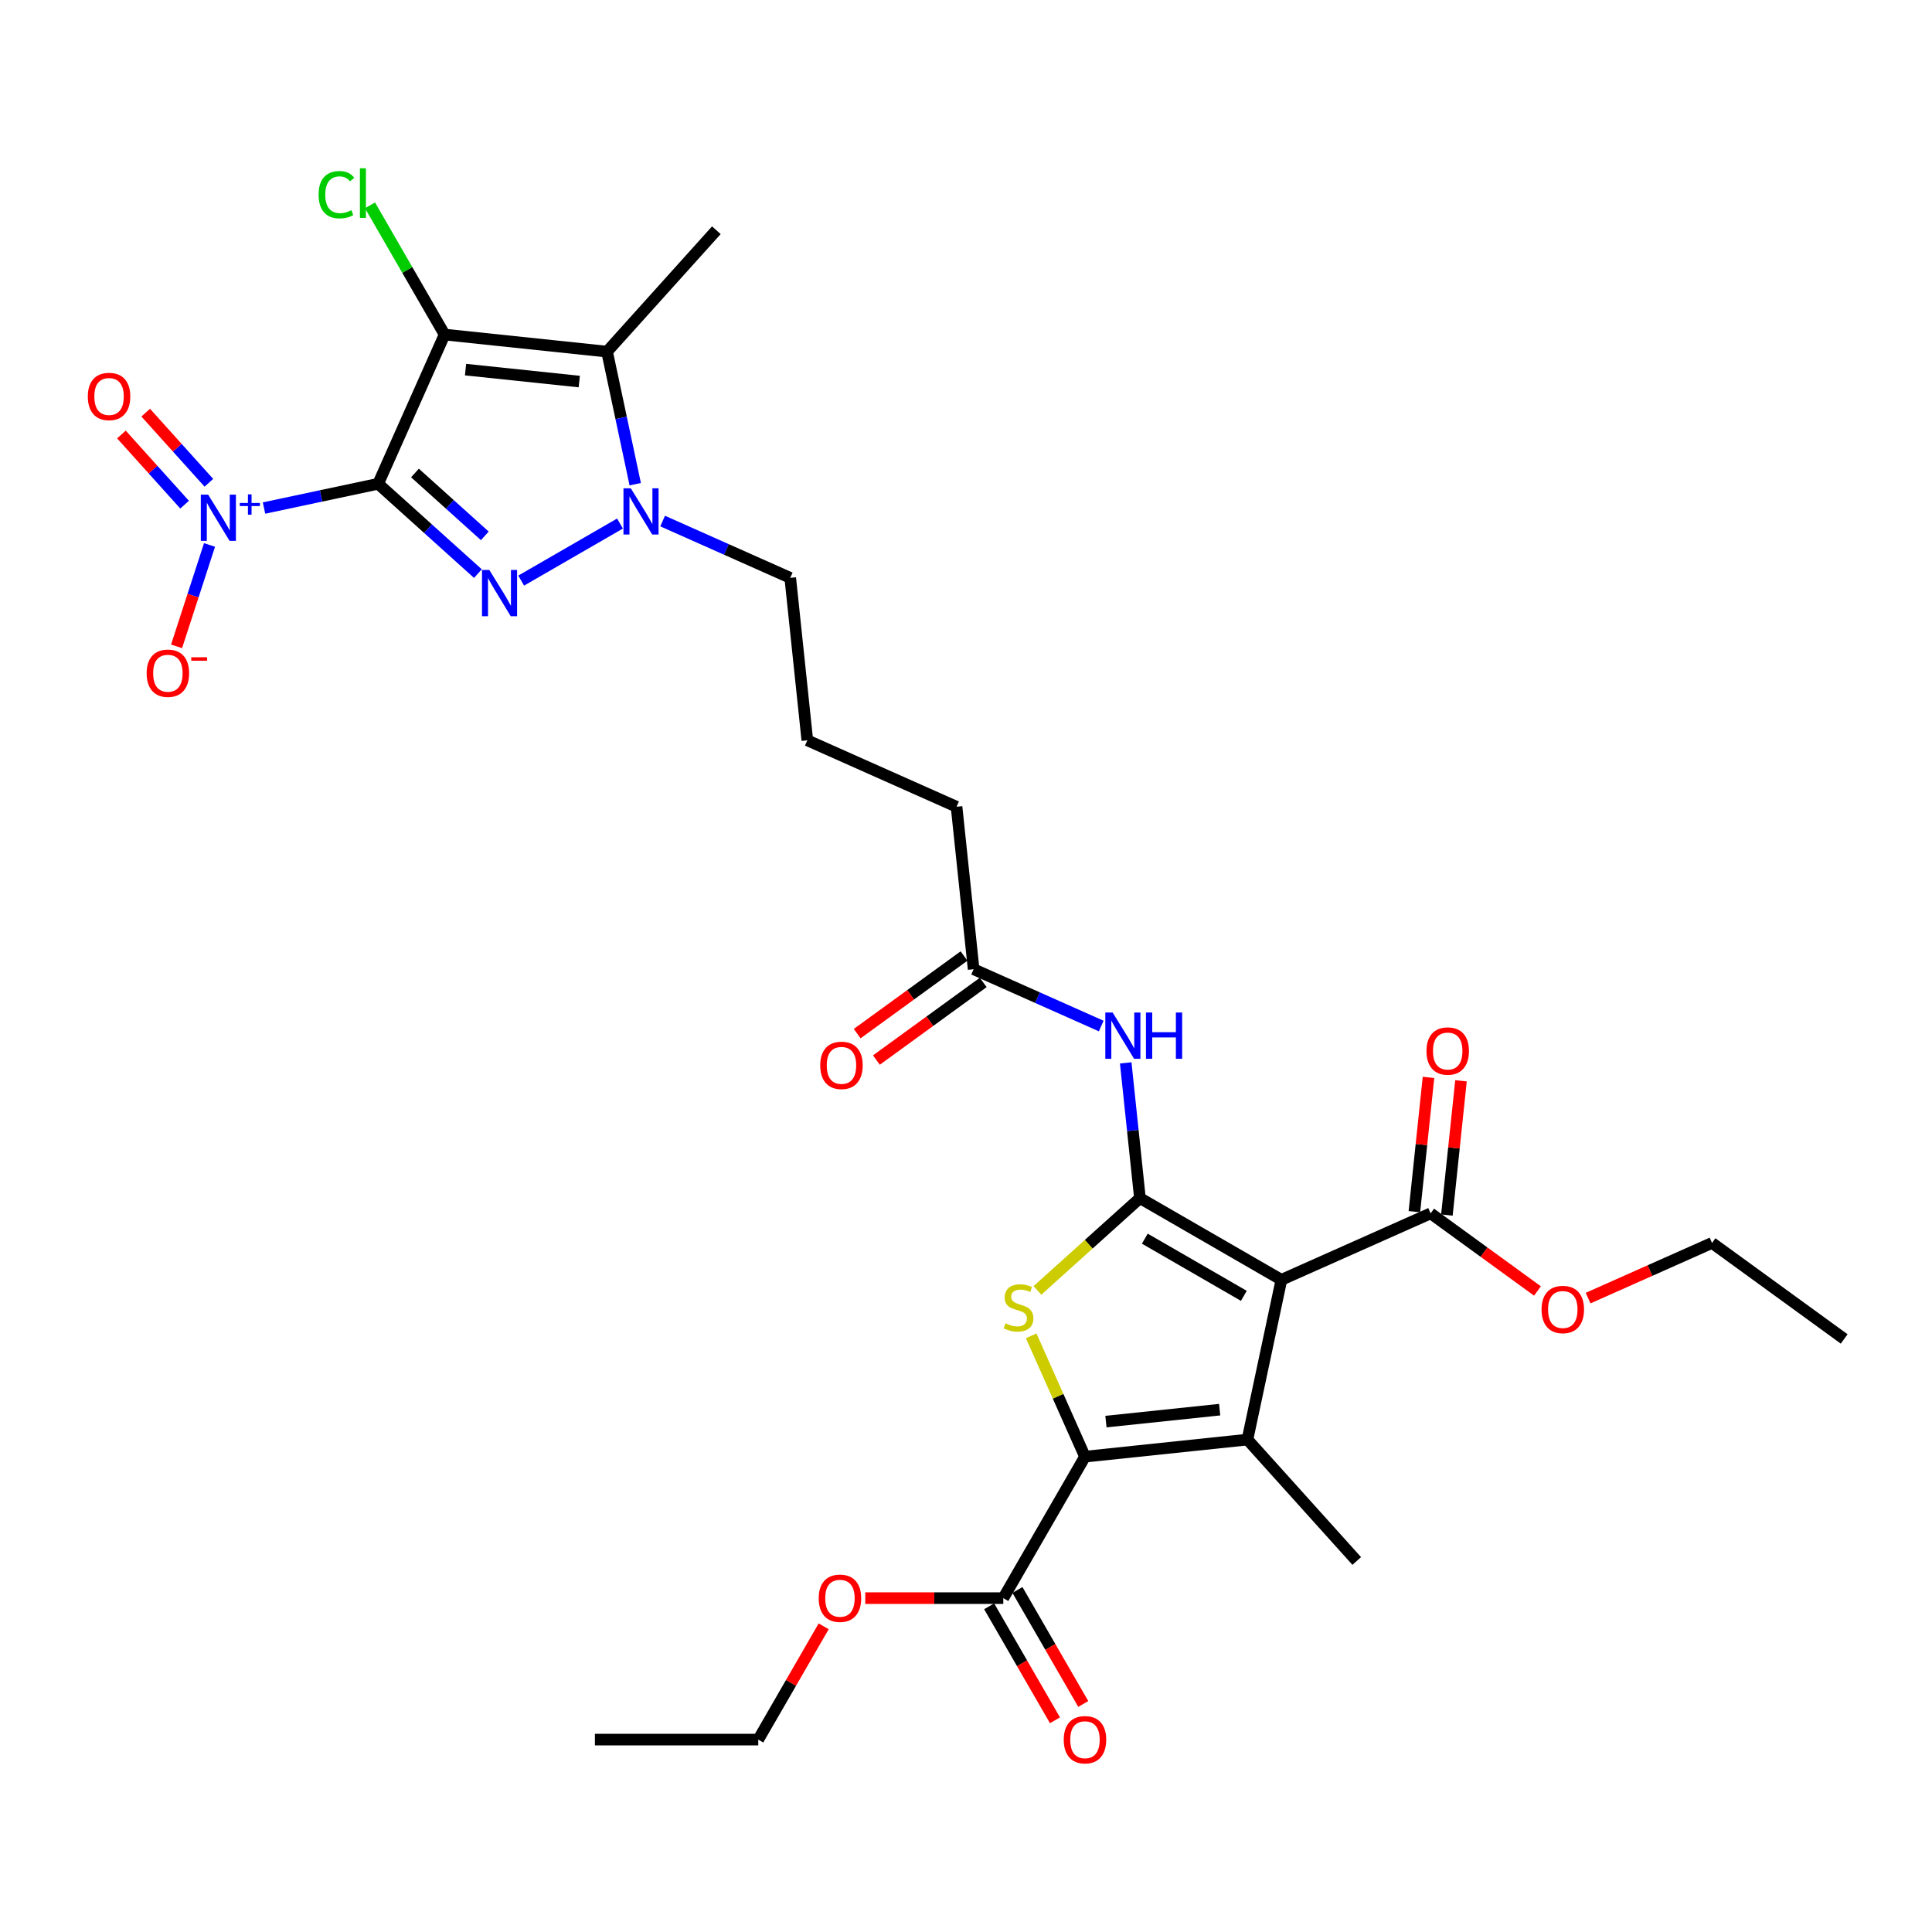 <?xml version='1.0' encoding='iso-8859-1'?>
<svg version='1.1' baseProfile='full'
              xmlns='http://www.w3.org/2000/svg'
                      xmlns:rdkit='http://www.rdkit.org/xml'
                      xmlns:xlink='http://www.w3.org/1999/xlink'
                  xml:space='preserve'
width='1000px' height='1000px' viewBox='0 0 1000 1000'>
<!-- END OF HEADER -->
<rect style='opacity:1.0;fill:#FFFFFF;stroke:none' width='1000' height='1000' x='0' y='0'> </rect>
<path class='bond-0' d='M 195.727,250.408 L 230.118,173.165' style='fill:none;fill-rule:evenodd;stroke:#000000;stroke-width:6px;stroke-linecap:butt;stroke-linejoin:miter;stroke-opacity:1' />
<path class='bond-3' d='M 195.727,250.408 L 221.547,273.656' style='fill:none;fill-rule:evenodd;stroke:#000000;stroke-width:6px;stroke-linecap:butt;stroke-linejoin:miter;stroke-opacity:1' />
<path class='bond-3' d='M 221.547,273.656 L 247.367,296.904' style='fill:none;fill-rule:evenodd;stroke:#0000FF;stroke-width:6px;stroke-linecap:butt;stroke-linejoin:miter;stroke-opacity:1' />
<path class='bond-3' d='M 214.789,244.815 L 232.863,261.089' style='fill:none;fill-rule:evenodd;stroke:#000000;stroke-width:6px;stroke-linecap:butt;stroke-linejoin:miter;stroke-opacity:1' />
<path class='bond-3' d='M 232.863,261.089 L 250.937,277.363' style='fill:none;fill-rule:evenodd;stroke:#0000FF;stroke-width:6px;stroke-linecap:butt;stroke-linejoin:miter;stroke-opacity:1' />
<path class='bond-9' d='M 195.727,250.408 L 166.189,256.686' style='fill:none;fill-rule:evenodd;stroke:#000000;stroke-width:6px;stroke-linecap:butt;stroke-linejoin:miter;stroke-opacity:1' />
<path class='bond-9' d='M 166.189,256.686 L 136.651,262.965' style='fill:none;fill-rule:evenodd;stroke:#0000FF;stroke-width:6px;stroke-linecap:butt;stroke-linejoin:miter;stroke-opacity:1' />
<path class='bond-7' d='M 230.118,173.165 L 314.207,182.003' style='fill:none;fill-rule:evenodd;stroke:#000000;stroke-width:6px;stroke-linecap:butt;stroke-linejoin:miter;stroke-opacity:1' />
<path class='bond-7' d='M 240.964,191.309 L 299.826,197.495' style='fill:none;fill-rule:evenodd;stroke:#000000;stroke-width:6px;stroke-linecap:butt;stroke-linejoin:miter;stroke-opacity:1' />
<path class='bond-16' d='M 230.118,173.165 L 210.815,139.731' style='fill:none;fill-rule:evenodd;stroke:#000000;stroke-width:6px;stroke-linecap:butt;stroke-linejoin:miter;stroke-opacity:1' />
<path class='bond-16' d='M 210.815,139.731 L 191.511,106.297' style='fill:none;fill-rule:evenodd;stroke:#00CC00;stroke-width:6px;stroke-linecap:butt;stroke-linejoin:miter;stroke-opacity:1' />
<path class='bond-1' d='M 590.028,620.147 L 586.349,585.145' style='fill:none;fill-rule:evenodd;stroke:#000000;stroke-width:6px;stroke-linecap:butt;stroke-linejoin:miter;stroke-opacity:1' />
<path class='bond-1' d='M 586.349,585.145 L 582.67,550.144' style='fill:none;fill-rule:evenodd;stroke:#0000FF;stroke-width:6px;stroke-linecap:butt;stroke-linejoin:miter;stroke-opacity:1' />
<path class='bond-2' d='M 590.028,620.147 L 663.252,662.423' style='fill:none;fill-rule:evenodd;stroke:#000000;stroke-width:6px;stroke-linecap:butt;stroke-linejoin:miter;stroke-opacity:1' />
<path class='bond-2' d='M 592.556,641.133 L 643.813,670.726' style='fill:none;fill-rule:evenodd;stroke:#000000;stroke-width:6px;stroke-linecap:butt;stroke-linejoin:miter;stroke-opacity:1' />
<path class='bond-6' d='M 590.028,620.147 L 563.506,644.027' style='fill:none;fill-rule:evenodd;stroke:#000000;stroke-width:6px;stroke-linecap:butt;stroke-linejoin:miter;stroke-opacity:1' />
<path class='bond-6' d='M 563.506,644.027 L 536.984,667.907' style='fill:none;fill-rule:evenodd;stroke:#CCCC00;stroke-width:6px;stroke-linecap:butt;stroke-linejoin:miter;stroke-opacity:1' />
<path class='bond-4' d='M 663.252,662.423 L 645.673,745.127' style='fill:none;fill-rule:evenodd;stroke:#000000;stroke-width:6px;stroke-linecap:butt;stroke-linejoin:miter;stroke-opacity:1' />
<path class='bond-11' d='M 663.252,662.423 L 740.495,628.032' style='fill:none;fill-rule:evenodd;stroke:#000000;stroke-width:6px;stroke-linecap:butt;stroke-linejoin:miter;stroke-opacity:1' />
<path class='bond-8' d='M 269.757,300.521 L 320.915,270.985' style='fill:none;fill-rule:evenodd;stroke:#0000FF;stroke-width:6px;stroke-linecap:butt;stroke-linejoin:miter;stroke-opacity:1' />
<path class='bond-21' d='M 645.673,745.127 L 702.249,807.962' style='fill:none;fill-rule:evenodd;stroke:#000000;stroke-width:6px;stroke-linecap:butt;stroke-linejoin:miter;stroke-opacity:1' />
<path class='bond-32' d='M 645.673,745.127 L 561.584,753.966' style='fill:none;fill-rule:evenodd;stroke:#000000;stroke-width:6px;stroke-linecap:butt;stroke-linejoin:miter;stroke-opacity:1' />
<path class='bond-32' d='M 631.292,729.635 L 572.43,735.822' style='fill:none;fill-rule:evenodd;stroke:#000000;stroke-width:6px;stroke-linecap:butt;stroke-linejoin:miter;stroke-opacity:1' />
<path class='bond-5' d='M 561.584,753.966 L 547.66,722.692' style='fill:none;fill-rule:evenodd;stroke:#000000;stroke-width:6px;stroke-linecap:butt;stroke-linejoin:miter;stroke-opacity:1' />
<path class='bond-5' d='M 547.66,722.692 L 533.736,691.418' style='fill:none;fill-rule:evenodd;stroke:#CCCC00;stroke-width:6px;stroke-linecap:butt;stroke-linejoin:miter;stroke-opacity:1' />
<path class='bond-12' d='M 561.584,753.966 L 519.308,827.19' style='fill:none;fill-rule:evenodd;stroke:#000000;stroke-width:6px;stroke-linecap:butt;stroke-linejoin:miter;stroke-opacity:1' />
<path class='bond-22' d='M 314.207,182.003 L 370.784,119.169' style='fill:none;fill-rule:evenodd;stroke:#000000;stroke-width:6px;stroke-linecap:butt;stroke-linejoin:miter;stroke-opacity:1' />
<path class='bond-31' d='M 314.207,182.003 L 321.5,216.312' style='fill:none;fill-rule:evenodd;stroke:#000000;stroke-width:6px;stroke-linecap:butt;stroke-linejoin:miter;stroke-opacity:1' />
<path class='bond-31' d='M 321.5,216.312 L 328.792,250.621' style='fill:none;fill-rule:evenodd;stroke:#0000FF;stroke-width:6px;stroke-linecap:butt;stroke-linejoin:miter;stroke-opacity:1' />
<path class='bond-20' d='M 342.981,269.692 L 376.005,284.395' style='fill:none;fill-rule:evenodd;stroke:#0000FF;stroke-width:6px;stroke-linecap:butt;stroke-linejoin:miter;stroke-opacity:1' />
<path class='bond-20' d='M 376.005,284.395 L 409.029,299.098' style='fill:none;fill-rule:evenodd;stroke:#000000;stroke-width:6px;stroke-linecap:butt;stroke-linejoin:miter;stroke-opacity:1' />
<path class='bond-14' d='M 108.446,282.073 L 99.921,308.311' style='fill:none;fill-rule:evenodd;stroke:#0000FF;stroke-width:6px;stroke-linecap:butt;stroke-linejoin:miter;stroke-opacity:1' />
<path class='bond-14' d='M 99.921,308.311 L 91.395,334.549' style='fill:none;fill-rule:evenodd;stroke:#FF0000;stroke-width:6px;stroke-linecap:butt;stroke-linejoin:miter;stroke-opacity:1' />
<path class='bond-15' d='M 108.112,249.896 L 91.764,231.741' style='fill:none;fill-rule:evenodd;stroke:#0000FF;stroke-width:6px;stroke-linecap:butt;stroke-linejoin:miter;stroke-opacity:1' />
<path class='bond-15' d='M 91.764,231.741 L 75.417,213.585' style='fill:none;fill-rule:evenodd;stroke:#FF0000;stroke-width:6px;stroke-linecap:butt;stroke-linejoin:miter;stroke-opacity:1' />
<path class='bond-15' d='M 95.545,261.212 L 79.198,243.056' style='fill:none;fill-rule:evenodd;stroke:#0000FF;stroke-width:6px;stroke-linecap:butt;stroke-linejoin:miter;stroke-opacity:1' />
<path class='bond-15' d='M 79.198,243.056 L 62.85,224.901' style='fill:none;fill-rule:evenodd;stroke:#FF0000;stroke-width:6px;stroke-linecap:butt;stroke-linejoin:miter;stroke-opacity:1' />
<path class='bond-10' d='M 569.995,531.073 L 536.971,516.37' style='fill:none;fill-rule:evenodd;stroke:#0000FF;stroke-width:6px;stroke-linecap:butt;stroke-linejoin:miter;stroke-opacity:1' />
<path class='bond-10' d='M 536.971,516.37 L 503.947,501.667' style='fill:none;fill-rule:evenodd;stroke:#000000;stroke-width:6px;stroke-linecap:butt;stroke-linejoin:miter;stroke-opacity:1' />
<path class='bond-17' d='M 748.904,628.916 L 752.556,594.168' style='fill:none;fill-rule:evenodd;stroke:#000000;stroke-width:6px;stroke-linecap:butt;stroke-linejoin:miter;stroke-opacity:1' />
<path class='bond-17' d='M 752.556,594.168 L 756.208,559.421' style='fill:none;fill-rule:evenodd;stroke:#FF0000;stroke-width:6px;stroke-linecap:butt;stroke-linejoin:miter;stroke-opacity:1' />
<path class='bond-17' d='M 732.086,627.148 L 735.738,592.401' style='fill:none;fill-rule:evenodd;stroke:#000000;stroke-width:6px;stroke-linecap:butt;stroke-linejoin:miter;stroke-opacity:1' />
<path class='bond-17' d='M 735.738,592.401 L 739.39,557.653' style='fill:none;fill-rule:evenodd;stroke:#FF0000;stroke-width:6px;stroke-linecap:butt;stroke-linejoin:miter;stroke-opacity:1' />
<path class='bond-23' d='M 740.495,628.032 L 768.144,648.121' style='fill:none;fill-rule:evenodd;stroke:#000000;stroke-width:6px;stroke-linecap:butt;stroke-linejoin:miter;stroke-opacity:1' />
<path class='bond-23' d='M 768.144,648.121 L 795.793,668.209' style='fill:none;fill-rule:evenodd;stroke:#FF0000;stroke-width:6px;stroke-linecap:butt;stroke-linejoin:miter;stroke-opacity:1' />
<path class='bond-18' d='M 511.985,831.418 L 529.018,860.919' style='fill:none;fill-rule:evenodd;stroke:#000000;stroke-width:6px;stroke-linecap:butt;stroke-linejoin:miter;stroke-opacity:1' />
<path class='bond-18' d='M 529.018,860.919 L 546.05,890.42' style='fill:none;fill-rule:evenodd;stroke:#FF0000;stroke-width:6px;stroke-linecap:butt;stroke-linejoin:miter;stroke-opacity:1' />
<path class='bond-18' d='M 526.63,822.962 L 543.663,852.464' style='fill:none;fill-rule:evenodd;stroke:#000000;stroke-width:6px;stroke-linecap:butt;stroke-linejoin:miter;stroke-opacity:1' />
<path class='bond-18' d='M 543.663,852.464 L 560.695,881.965' style='fill:none;fill-rule:evenodd;stroke:#FF0000;stroke-width:6px;stroke-linecap:butt;stroke-linejoin:miter;stroke-opacity:1' />
<path class='bond-24' d='M 519.308,827.19 L 483.584,827.19' style='fill:none;fill-rule:evenodd;stroke:#000000;stroke-width:6px;stroke-linecap:butt;stroke-linejoin:miter;stroke-opacity:1' />
<path class='bond-24' d='M 483.584,827.19 L 447.861,827.19' style='fill:none;fill-rule:evenodd;stroke:#FF0000;stroke-width:6px;stroke-linecap:butt;stroke-linejoin:miter;stroke-opacity:1' />
<path class='bond-13' d='M 503.947,501.667 L 495.109,417.578' style='fill:none;fill-rule:evenodd;stroke:#000000;stroke-width:6px;stroke-linecap:butt;stroke-linejoin:miter;stroke-opacity:1' />
<path class='bond-19' d='M 498.978,494.827 L 471.328,514.915' style='fill:none;fill-rule:evenodd;stroke:#000000;stroke-width:6px;stroke-linecap:butt;stroke-linejoin:miter;stroke-opacity:1' />
<path class='bond-19' d='M 471.328,514.915 L 443.679,535.003' style='fill:none;fill-rule:evenodd;stroke:#FF0000;stroke-width:6px;stroke-linecap:butt;stroke-linejoin:miter;stroke-opacity:1' />
<path class='bond-19' d='M 508.917,508.508 L 481.268,528.596' style='fill:none;fill-rule:evenodd;stroke:#000000;stroke-width:6px;stroke-linecap:butt;stroke-linejoin:miter;stroke-opacity:1' />
<path class='bond-19' d='M 481.268,528.596 L 453.619,548.684' style='fill:none;fill-rule:evenodd;stroke:#FF0000;stroke-width:6px;stroke-linecap:butt;stroke-linejoin:miter;stroke-opacity:1' />
<path class='bond-26' d='M 409.029,299.098 L 417.867,383.187' style='fill:none;fill-rule:evenodd;stroke:#000000;stroke-width:6px;stroke-linecap:butt;stroke-linejoin:miter;stroke-opacity:1' />
<path class='bond-27' d='M 822.004,671.896 L 854.073,657.618' style='fill:none;fill-rule:evenodd;stroke:#FF0000;stroke-width:6px;stroke-linecap:butt;stroke-linejoin:miter;stroke-opacity:1' />
<path class='bond-27' d='M 854.073,657.618 L 886.141,643.34' style='fill:none;fill-rule:evenodd;stroke:#000000;stroke-width:6px;stroke-linecap:butt;stroke-linejoin:miter;stroke-opacity:1' />
<path class='bond-28' d='M 426.33,841.784 L 409.404,871.099' style='fill:none;fill-rule:evenodd;stroke:#FF0000;stroke-width:6px;stroke-linecap:butt;stroke-linejoin:miter;stroke-opacity:1' />
<path class='bond-28' d='M 409.404,871.099 L 392.479,900.414' style='fill:none;fill-rule:evenodd;stroke:#000000;stroke-width:6px;stroke-linecap:butt;stroke-linejoin:miter;stroke-opacity:1' />
<path class='bond-25' d='M 495.109,417.578 L 417.867,383.187' style='fill:none;fill-rule:evenodd;stroke:#000000;stroke-width:6px;stroke-linecap:butt;stroke-linejoin:miter;stroke-opacity:1' />
<path class='bond-29' d='M 886.141,643.34 L 954.545,693.039' style='fill:none;fill-rule:evenodd;stroke:#000000;stroke-width:6px;stroke-linecap:butt;stroke-linejoin:miter;stroke-opacity:1' />
<path class='bond-30' d='M 392.479,900.414 L 307.927,900.414' style='fill:none;fill-rule:evenodd;stroke:#000000;stroke-width:6px;stroke-linecap:butt;stroke-linejoin:miter;stroke-opacity:1' />
<path  class='atom-4' d='M 253.269 295.011
L 261.116 307.694
Q 261.893 308.946, 263.145 311.212
Q 264.396 313.478, 264.464 313.613
L 264.464 295.011
L 267.643 295.011
L 267.643 318.957
L 264.362 318.957
L 255.941 305.09
Q 254.96 303.467, 253.912 301.606
Q 252.897 299.746, 252.593 299.171
L 252.593 318.957
L 249.481 318.957
L 249.481 295.011
L 253.269 295.011
' fill='#0000FF'/>
<path  class='atom-7' d='M 520.429 684.942
Q 520.7 685.043, 521.816 685.517
Q 522.932 685.99, 524.149 686.295
Q 525.401 686.565, 526.618 686.565
Q 528.884 686.565, 530.203 685.483
Q 531.522 684.367, 531.522 682.439
Q 531.522 681.12, 530.846 680.308
Q 530.203 679.497, 529.189 679.057
Q 528.174 678.617, 526.483 678.11
Q 524.352 677.467, 523.067 676.858
Q 521.816 676.25, 520.903 674.965
Q 520.023 673.679, 520.023 671.515
Q 520.023 668.505, 522.053 666.645
Q 524.116 664.784, 528.174 664.784
Q 530.947 664.784, 534.093 666.103
L 533.315 668.708
Q 530.44 667.524, 528.276 667.524
Q 525.942 667.524, 524.657 668.505
Q 523.372 669.452, 523.405 671.109
Q 523.405 672.394, 524.048 673.172
Q 524.724 673.95, 525.671 674.39
Q 526.652 674.829, 528.276 675.337
Q 530.44 676.013, 531.725 676.689
Q 533.01 677.366, 533.924 678.752
Q 534.871 680.105, 534.871 682.439
Q 534.871 685.753, 532.638 687.546
Q 530.44 689.305, 526.754 689.305
Q 524.623 689.305, 522.999 688.831
Q 521.41 688.391, 519.516 687.614
L 520.429 684.942
' fill='#CCCC00'/>
<path  class='atom-9' d='M 326.494 252.735
L 334.34 265.418
Q 335.118 266.669, 336.369 268.935
Q 337.621 271.201, 337.688 271.337
L 337.688 252.735
L 340.867 252.735
L 340.867 276.68
L 337.587 276.68
L 329.165 262.814
Q 328.185 261.191, 327.136 259.33
Q 326.121 257.47, 325.817 256.895
L 325.817 276.68
L 322.706 276.68
L 322.706 252.735
L 326.494 252.735
' fill='#0000FF'/>
<path  class='atom-10' d='M 107.73 256.014
L 115.576 268.697
Q 116.354 269.949, 117.606 272.215
Q 118.857 274.481, 118.925 274.616
L 118.925 256.014
L 122.104 256.014
L 122.104 279.96
L 118.823 279.96
L 110.402 266.093
Q 109.421 264.47, 108.372 262.609
Q 107.358 260.749, 107.053 260.174
L 107.053 279.96
L 103.942 279.96
L 103.942 256.014
L 107.73 256.014
' fill='#0000FF'/>
<path  class='atom-10' d='M 124.113 260.331
L 128.332 260.331
L 128.332 255.888
L 130.207 255.888
L 130.207 260.331
L 134.537 260.331
L 134.537 261.938
L 130.207 261.938
L 130.207 266.402
L 128.332 266.402
L 128.332 261.938
L 124.113 261.938
L 124.113 260.331
' fill='#0000FF'/>
<path  class='atom-11' d='M 575.897 524.085
L 583.743 536.768
Q 584.521 538.019, 585.772 540.285
Q 587.024 542.551, 587.092 542.686
L 587.092 524.085
L 590.271 524.085
L 590.271 548.03
L 586.99 548.03
L 578.569 534.164
Q 577.588 532.54, 576.539 530.68
Q 575.525 528.82, 575.22 528.245
L 575.22 548.03
L 572.109 548.03
L 572.109 524.085
L 575.897 524.085
' fill='#0000FF'/>
<path  class='atom-11' d='M 593.145 524.085
L 596.392 524.085
L 596.392 534.265
L 608.635 534.265
L 608.635 524.085
L 611.882 524.085
L 611.882 548.03
L 608.635 548.03
L 608.635 536.971
L 596.392 536.971
L 596.392 548.03
L 593.145 548.03
L 593.145 524.085
' fill='#0000FF'/>
<path  class='atom-15' d='M 75.903 348.469
Q 75.903 342.719, 78.744 339.506
Q 81.585 336.293, 86.895 336.293
Q 92.205 336.293, 95.046 339.506
Q 97.887 342.719, 97.887 348.469
Q 97.887 354.286, 95.012 357.6
Q 92.137 360.881, 86.895 360.881
Q 81.619 360.881, 78.744 357.6
Q 75.903 354.32, 75.903 348.469
M 86.895 358.175
Q 90.547 358.175, 92.509 355.74
Q 94.504 353.271, 94.504 348.469
Q 94.504 343.767, 92.509 341.4
Q 90.547 338.999, 86.895 338.999
Q 83.242 338.999, 81.247 341.366
Q 79.285 343.734, 79.285 348.469
Q 79.285 353.305, 81.247 355.74
Q 83.242 358.175, 86.895 358.175
' fill='#FF0000'/>
<path  class='atom-15' d='M 99.003 340.201
L 107.195 340.201
L 107.195 341.987
L 99.003 341.987
L 99.003 340.201
' fill='#FF0000'/>
<path  class='atom-16' d='M 45.455 205.22
Q 45.455 199.47, 48.295 196.257
Q 51.136 193.044, 56.446 193.044
Q 61.756 193.044, 64.597 196.257
Q 67.438 199.47, 67.438 205.22
Q 67.438 211.037, 64.563 214.352
Q 61.689 217.632, 56.446 217.632
Q 51.17 217.632, 48.295 214.352
Q 45.455 211.071, 45.455 205.22
M 56.446 214.927
Q 60.099 214.927, 62.061 212.491
Q 64.056 210.023, 64.056 205.22
Q 64.056 200.519, 62.061 198.151
Q 60.099 195.75, 56.446 195.75
Q 52.794 195.75, 50.798 198.118
Q 48.837 200.485, 48.837 205.22
Q 48.837 210.056, 50.798 212.491
Q 52.794 214.927, 56.446 214.927
' fill='#FF0000'/>
<path  class='atom-17' d='M 164.911 100.769
Q 164.911 94.817, 167.685 91.705
Q 170.492 88.56, 175.802 88.56
Q 180.739 88.56, 183.377 92.044
L 181.145 93.87
Q 179.218 91.333, 175.802 91.333
Q 172.183 91.333, 170.255 93.768
Q 168.361 96.17, 168.361 100.769
Q 168.361 105.504, 170.323 107.939
Q 172.318 110.374, 176.174 110.374
Q 178.812 110.374, 181.889 108.785
L 182.836 111.321
Q 181.585 112.133, 179.691 112.607
Q 177.797 113.08, 175.7 113.08
Q 170.492 113.08, 167.685 109.901
Q 164.911 106.722, 164.911 100.769
' fill='#00CC00'/>
<path  class='atom-17' d='M 186.286 87.106
L 189.398 87.106
L 189.398 112.776
L 186.286 112.776
L 186.286 87.106
' fill='#00CC00'/>
<path  class='atom-18' d='M 738.341 544.011
Q 738.341 538.261, 741.182 535.048
Q 744.023 531.835, 749.333 531.835
Q 754.643 531.835, 757.484 535.048
Q 760.325 538.261, 760.325 544.011
Q 760.325 549.828, 757.45 553.143
Q 754.575 556.423, 749.333 556.423
Q 744.057 556.423, 741.182 553.143
Q 738.341 549.862, 738.341 544.011
M 749.333 553.717
Q 752.985 553.717, 754.947 551.282
Q 756.942 548.813, 756.942 544.011
Q 756.942 539.31, 754.947 536.942
Q 752.985 534.541, 749.333 534.541
Q 745.68 534.541, 743.685 536.908
Q 741.723 539.276, 741.723 544.011
Q 741.723 548.847, 743.685 551.282
Q 745.68 553.717, 749.333 553.717
' fill='#FF0000'/>
<path  class='atom-19' d='M 550.592 900.482
Q 550.592 894.732, 553.433 891.519
Q 556.274 888.307, 561.584 888.307
Q 566.894 888.307, 569.735 891.519
Q 572.576 894.732, 572.576 900.482
Q 572.576 906.299, 569.701 909.614
Q 566.826 912.894, 561.584 912.894
Q 556.308 912.894, 553.433 909.614
Q 550.592 906.333, 550.592 900.482
M 561.584 910.189
Q 565.236 910.189, 567.198 907.754
Q 569.194 905.285, 569.194 900.482
Q 569.194 895.781, 567.198 893.413
Q 565.236 891.012, 561.584 891.012
Q 557.931 891.012, 555.936 893.38
Q 553.974 895.747, 553.974 900.482
Q 553.974 905.318, 555.936 907.754
Q 557.931 910.189, 561.584 910.189
' fill='#FF0000'/>
<path  class='atom-20' d='M 424.551 551.433
Q 424.551 545.684, 427.392 542.471
Q 430.233 539.258, 435.543 539.258
Q 440.853 539.258, 443.694 542.471
Q 446.535 545.684, 446.535 551.433
Q 446.535 557.251, 443.66 560.565
Q 440.785 563.846, 435.543 563.846
Q 430.267 563.846, 427.392 560.565
Q 424.551 557.284, 424.551 551.433
M 435.543 561.14
Q 439.196 561.14, 441.157 558.705
Q 443.153 556.236, 443.153 551.433
Q 443.153 546.732, 441.157 544.365
Q 439.196 541.963, 435.543 541.963
Q 431.891 541.963, 429.895 544.331
Q 427.933 546.698, 427.933 551.433
Q 427.933 556.27, 429.895 558.705
Q 431.891 561.14, 435.543 561.14
' fill='#FF0000'/>
<path  class='atom-24' d='M 797.907 677.799
Q 797.907 672.049, 800.748 668.836
Q 803.589 665.623, 808.899 665.623
Q 814.209 665.623, 817.05 668.836
Q 819.891 672.049, 819.891 677.799
Q 819.891 683.616, 817.016 686.93
Q 814.141 690.211, 808.899 690.211
Q 803.623 690.211, 800.748 686.93
Q 797.907 683.65, 797.907 677.799
M 808.899 687.505
Q 812.552 687.505, 814.513 685.07
Q 816.509 682.601, 816.509 677.799
Q 816.509 673.097, 814.513 670.73
Q 812.552 668.329, 808.899 668.329
Q 805.246 668.329, 803.251 670.696
Q 801.289 673.064, 801.289 677.799
Q 801.289 682.635, 803.251 685.07
Q 805.246 687.505, 808.899 687.505
' fill='#FF0000'/>
<path  class='atom-25' d='M 423.764 827.258
Q 423.764 821.508, 426.605 818.295
Q 429.446 815.082, 434.755 815.082
Q 440.065 815.082, 442.906 818.295
Q 445.747 821.508, 445.747 827.258
Q 445.747 833.075, 442.872 836.389
Q 439.998 839.67, 434.755 839.67
Q 429.479 839.67, 426.605 836.389
Q 423.764 833.109, 423.764 827.258
M 434.755 836.964
Q 438.408 836.964, 440.37 834.529
Q 442.365 832.06, 442.365 827.258
Q 442.365 822.557, 440.37 820.189
Q 438.408 817.788, 434.755 817.788
Q 431.103 817.788, 429.107 820.155
Q 427.146 822.523, 427.146 827.258
Q 427.146 832.094, 429.107 834.529
Q 431.103 836.964, 434.755 836.964
' fill='#FF0000'/>
</svg>
